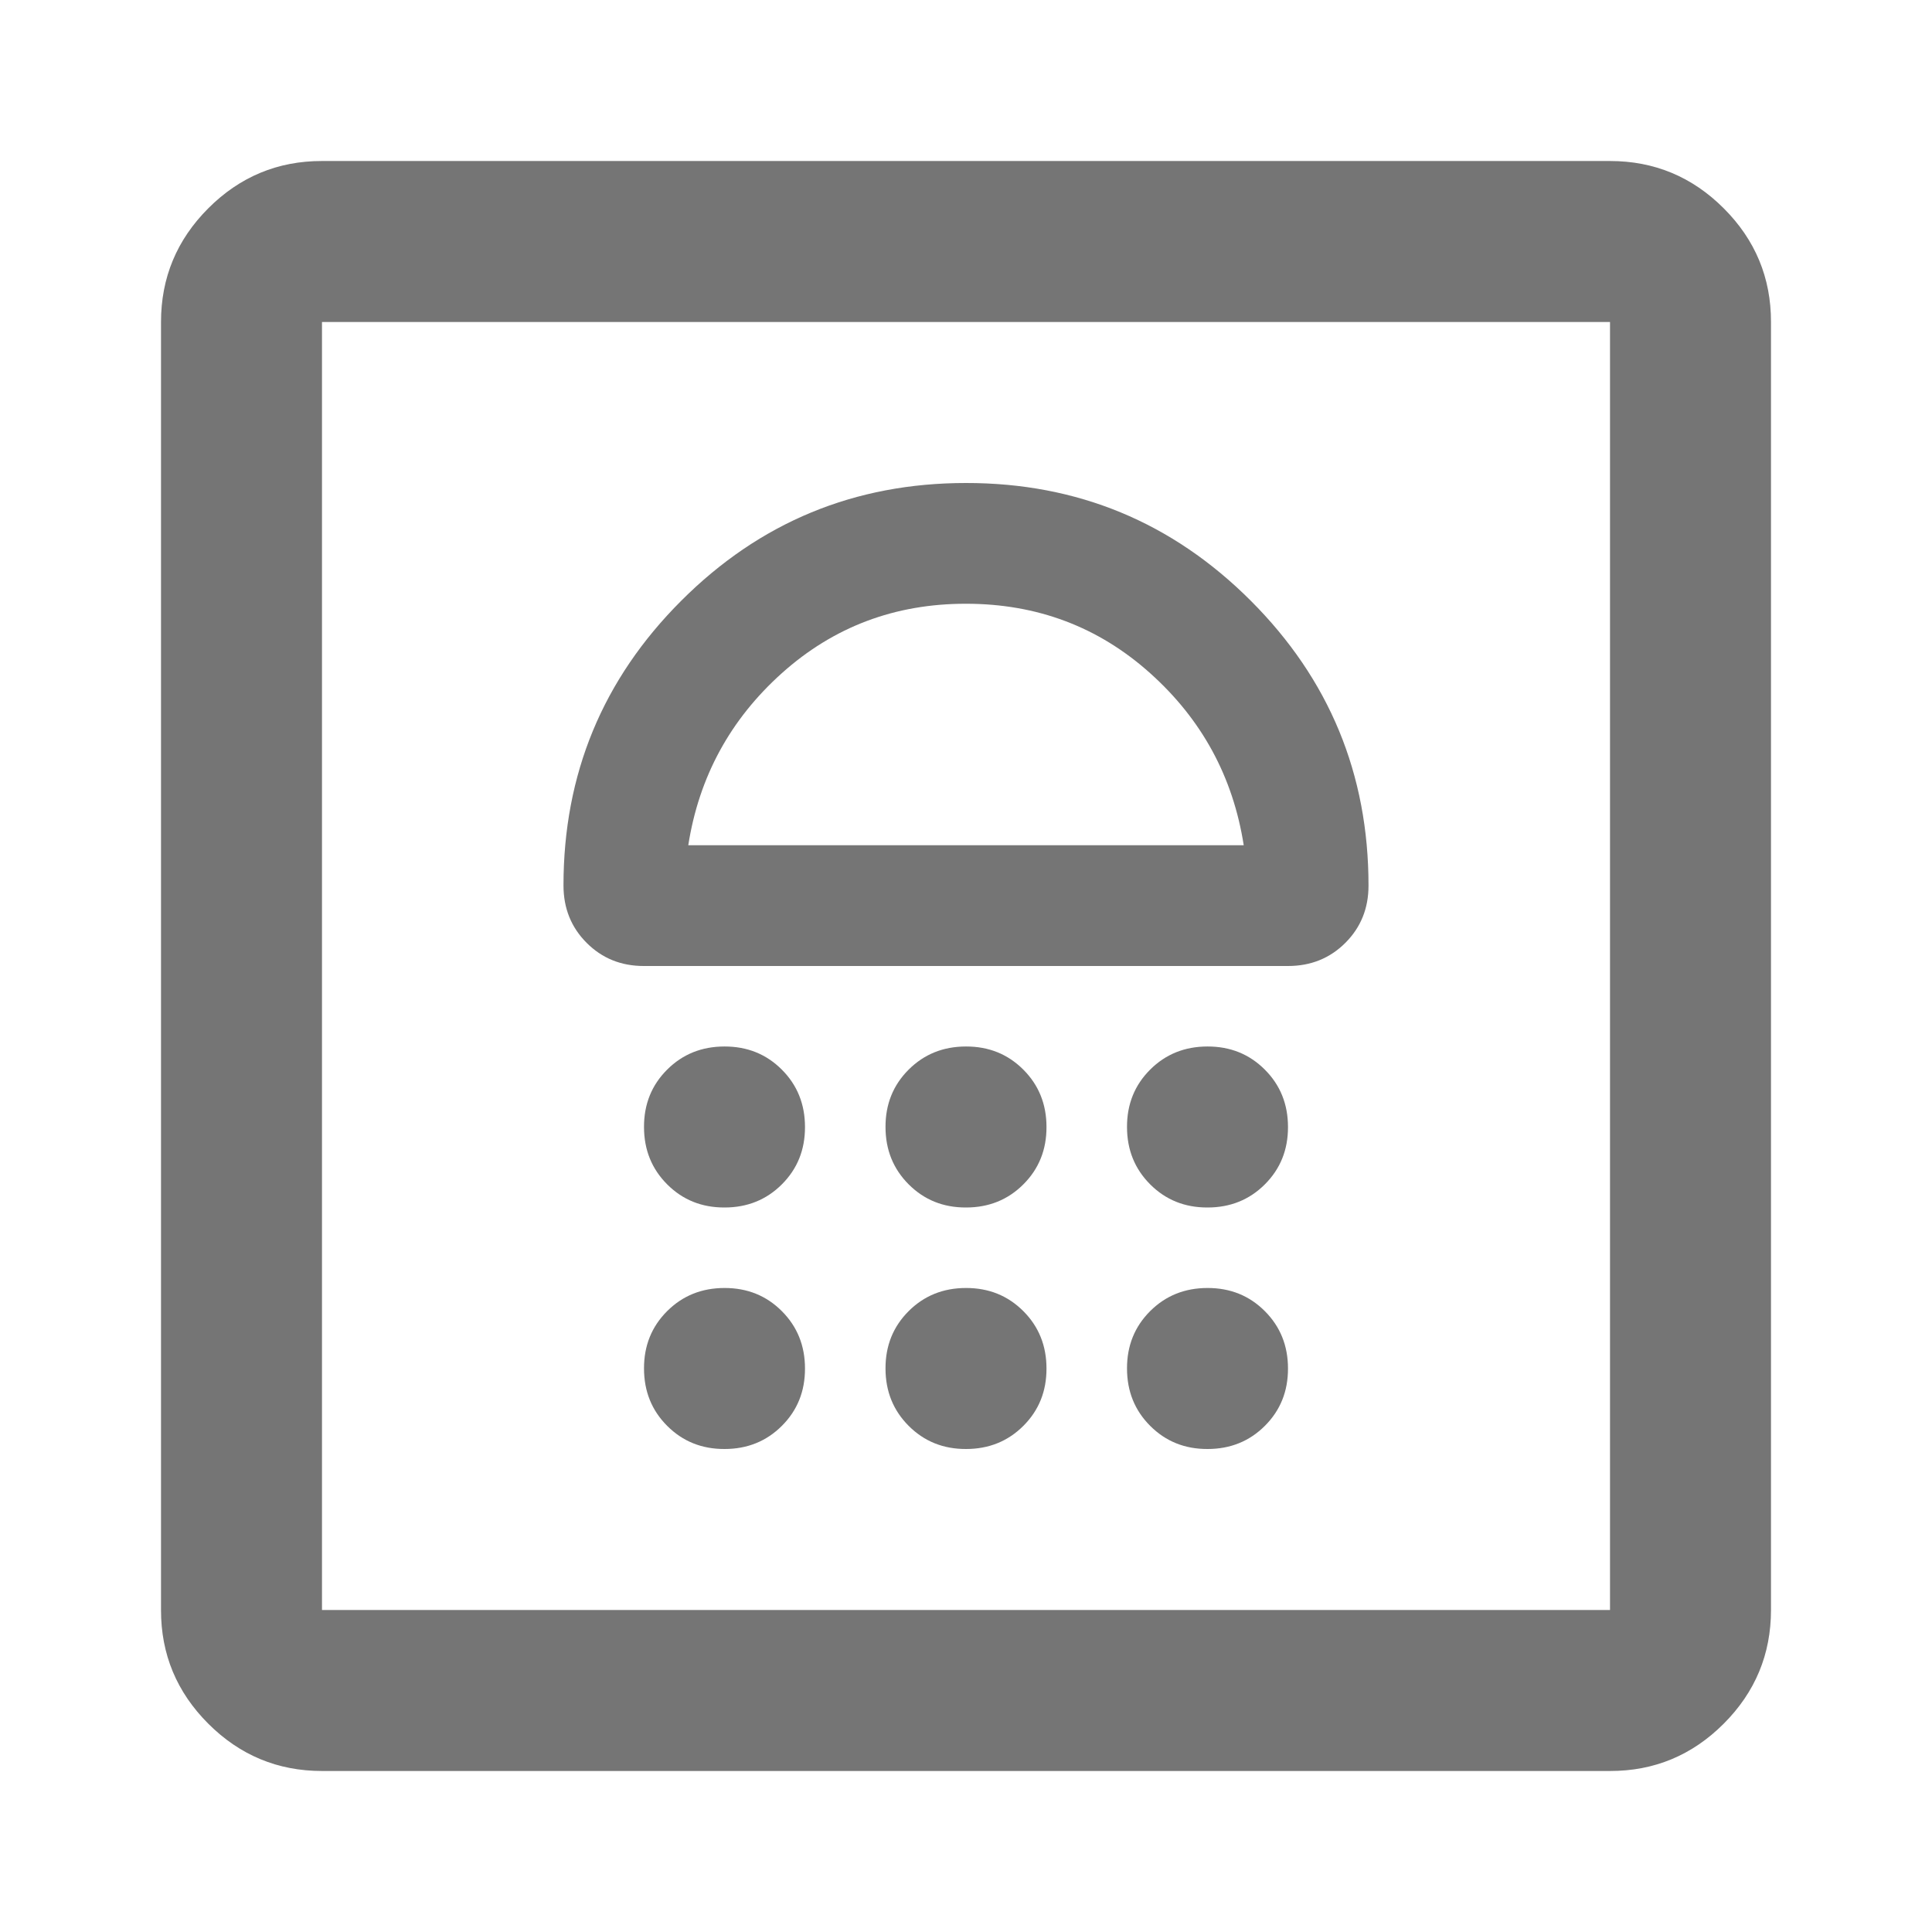 <svg width="56" height="56" viewBox="0 0 56 56" fill="none" xmlns="http://www.w3.org/2000/svg">
<path d="M21 42C21.661 42 22.216 41.776 22.664 41.328C23.112 40.88 23.335 40.326 23.333 39.667C23.333 39.006 23.109 38.451 22.661 38.003C22.213 37.555 21.66 37.332 21 37.333C20.339 37.333 19.784 37.557 19.336 38.005C18.888 38.453 18.665 39.007 18.667 39.667C18.667 40.328 18.891 40.882 19.339 41.33C19.787 41.778 20.34 42.002 21 42ZM28 42C28.661 42 29.216 41.776 29.664 41.328C30.112 40.88 30.335 40.326 30.333 39.667C30.333 39.006 30.109 38.451 29.661 38.003C29.213 37.555 28.66 37.332 28 37.333C27.339 37.333 26.784 37.557 26.336 38.005C25.888 38.453 25.665 39.007 25.667 39.667C25.667 40.328 25.891 40.882 26.339 41.33C26.787 41.778 27.34 42.002 28 42ZM35 42C35.661 42 36.216 41.776 36.664 41.328C37.112 40.88 37.335 40.326 37.333 39.667C37.333 39.006 37.109 38.451 36.661 38.003C36.213 37.555 35.66 37.332 35 37.333C34.339 37.333 33.784 37.557 33.336 38.005C32.888 38.453 32.665 39.007 32.667 39.667C32.667 40.328 32.891 40.882 33.339 41.33C33.787 41.778 34.34 42.002 35 42ZM21 35C21.661 35 22.216 34.776 22.664 34.328C23.112 33.88 23.335 33.326 23.333 32.667C23.333 32.006 23.109 31.451 22.661 31.003C22.213 30.555 21.66 30.332 21 30.333C20.339 30.333 19.784 30.557 19.336 31.005C18.888 31.453 18.665 32.007 18.667 32.667C18.667 33.328 18.891 33.882 19.339 34.33C19.787 34.778 20.34 35.002 21 35ZM28 35C28.661 35 29.216 34.776 29.664 34.328C30.112 33.88 30.335 33.326 30.333 32.667C30.333 32.006 30.109 31.451 29.661 31.003C29.213 30.555 28.66 30.332 28 30.333C27.339 30.333 26.784 30.557 26.336 31.005C25.888 31.453 25.665 32.007 25.667 32.667C25.667 33.328 25.891 33.882 26.339 34.33C26.787 34.778 27.34 35.002 28 35ZM35 35C35.661 35 36.216 34.776 36.664 34.328C37.112 33.88 37.335 33.326 37.333 32.667C37.333 32.006 37.109 31.451 36.661 31.003C36.213 30.555 35.66 30.332 35 30.333C34.339 30.333 33.784 30.557 33.336 31.005C32.888 31.453 32.665 32.007 32.667 32.667C32.667 33.328 32.891 33.882 33.339 34.33C33.787 34.778 34.34 35.002 35 35ZM28 14C24.772 14 22.02 15.138 19.745 17.414C17.469 19.689 16.332 22.44 16.333 25.667C16.333 26.328 16.557 26.882 17.005 27.33C17.453 27.778 18.007 28.002 18.667 28H37.333C37.994 28 38.549 27.776 38.997 27.328C39.445 26.88 39.668 26.326 39.667 25.667C39.667 22.439 38.529 19.687 36.253 17.411C33.977 15.136 31.226 13.998 28 14ZM28 17.5C30.061 17.5 31.841 18.171 33.339 19.514C34.837 20.856 35.74 22.518 36.05 24.5H19.95C20.261 22.517 21.166 20.854 22.664 19.511C24.162 18.169 25.94 17.498 28 17.5ZM9.333 51.333C8.05 51.333 6.951 50.876 6.036 49.961C5.122 49.047 4.665 47.948 4.667 46.667V9.333C4.667 8.05 5.124 6.951 6.039 6.036C6.953 5.122 8.052 4.665 9.333 4.667H46.667C47.95 4.667 49.049 5.124 49.964 6.039C50.878 6.953 51.335 8.052 51.333 9.333V46.667C51.333 47.95 50.876 49.049 49.961 49.964C49.047 50.878 47.948 51.335 46.667 51.333H9.333ZM9.333 46.667H46.667V9.333H9.333V46.667Z" fill="#191919" fill-opacity="0.6"/>
</svg>
